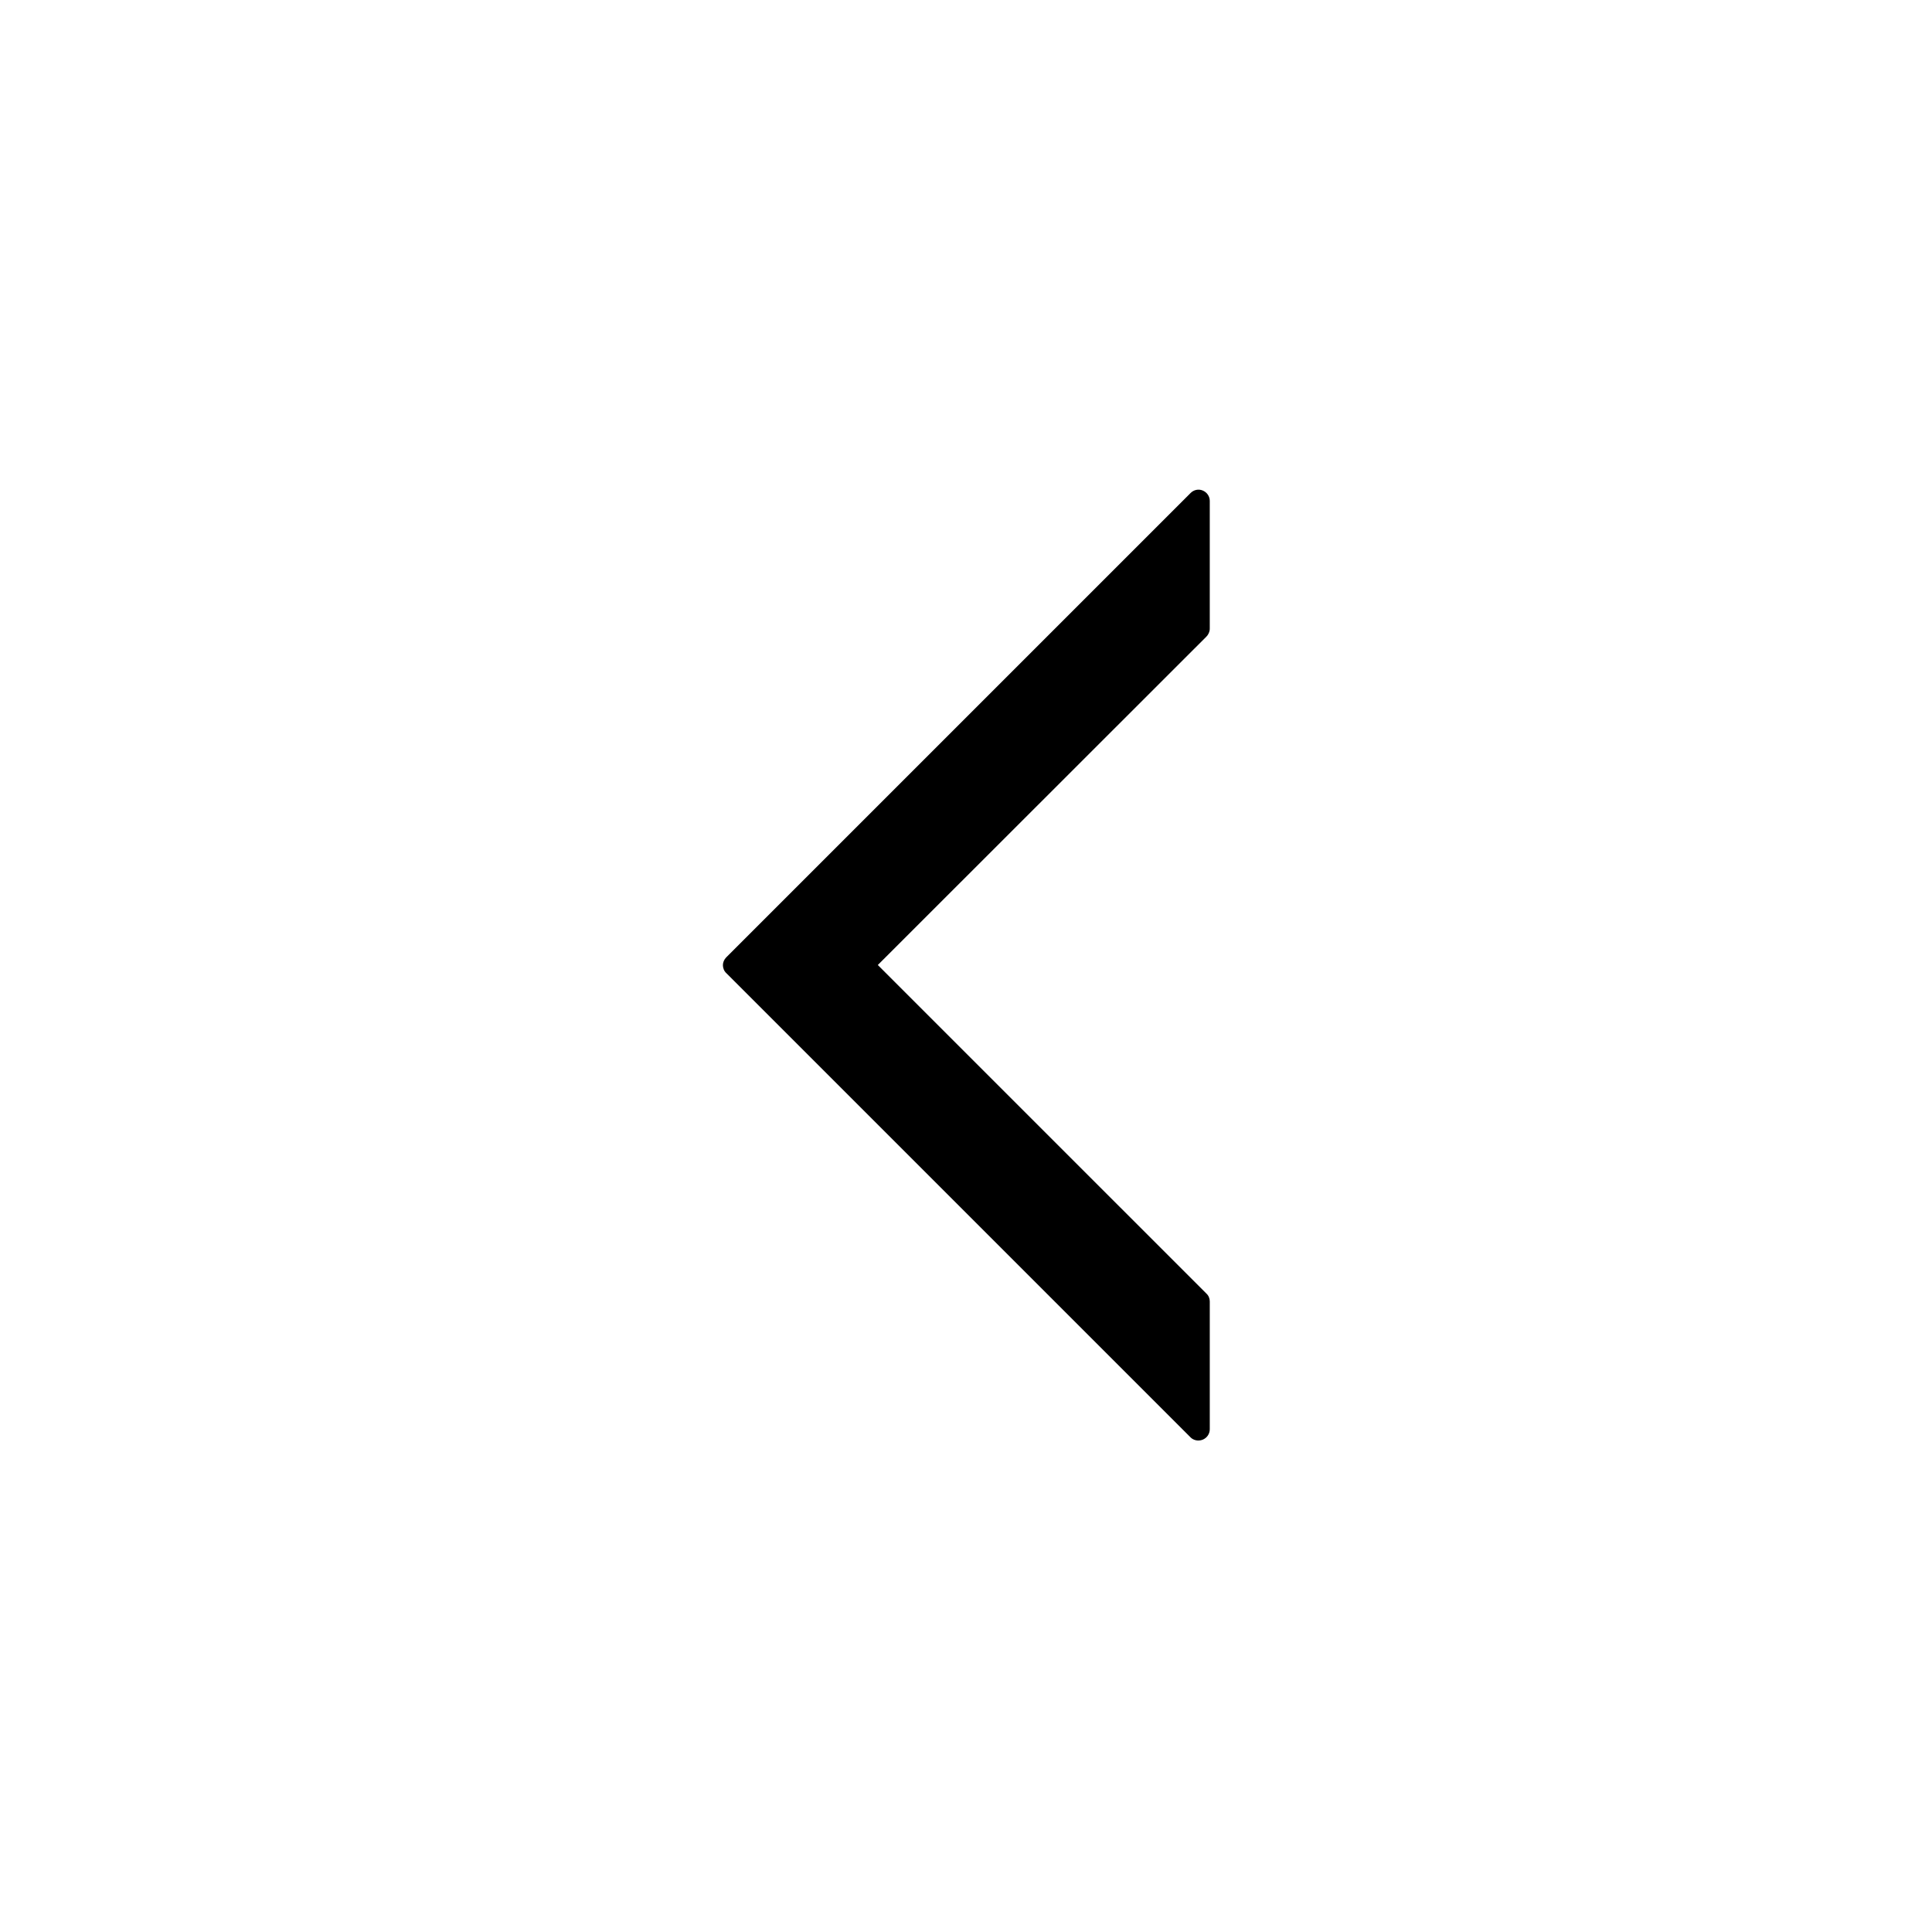 <?xml version="1.0" encoding="UTF-8"?>
<!-- The Best Svg Icon site in the world: iconSvg.co, Visit us! https://iconsvg.co -->
<svg fill="#000000" width="800px" height="800px" version="1.1" viewBox="144 144 512 512" xmlns="http://www.w3.org/2000/svg">
 <path d="m464.6 310.62v-33.871c0-1.195-0.719-2.273-1.855-2.754-1.137-0.48-2.394-0.18-3.231 0.66l-123.04 123.04c-0.598 0.598-0.898 1.375-0.898 2.094s0.301 1.555 0.898 2.094l122.98 122.98c0.777 0.836 2.094 1.137 3.293 0.66 1.137-0.48 1.855-1.555 1.855-2.754v-33.871c0-0.777-0.301-1.555-0.898-2.094l-87.074-87.07 87.07-87.012c0.539-0.539 0.898-1.316 0.898-2.094z"/>
</svg>